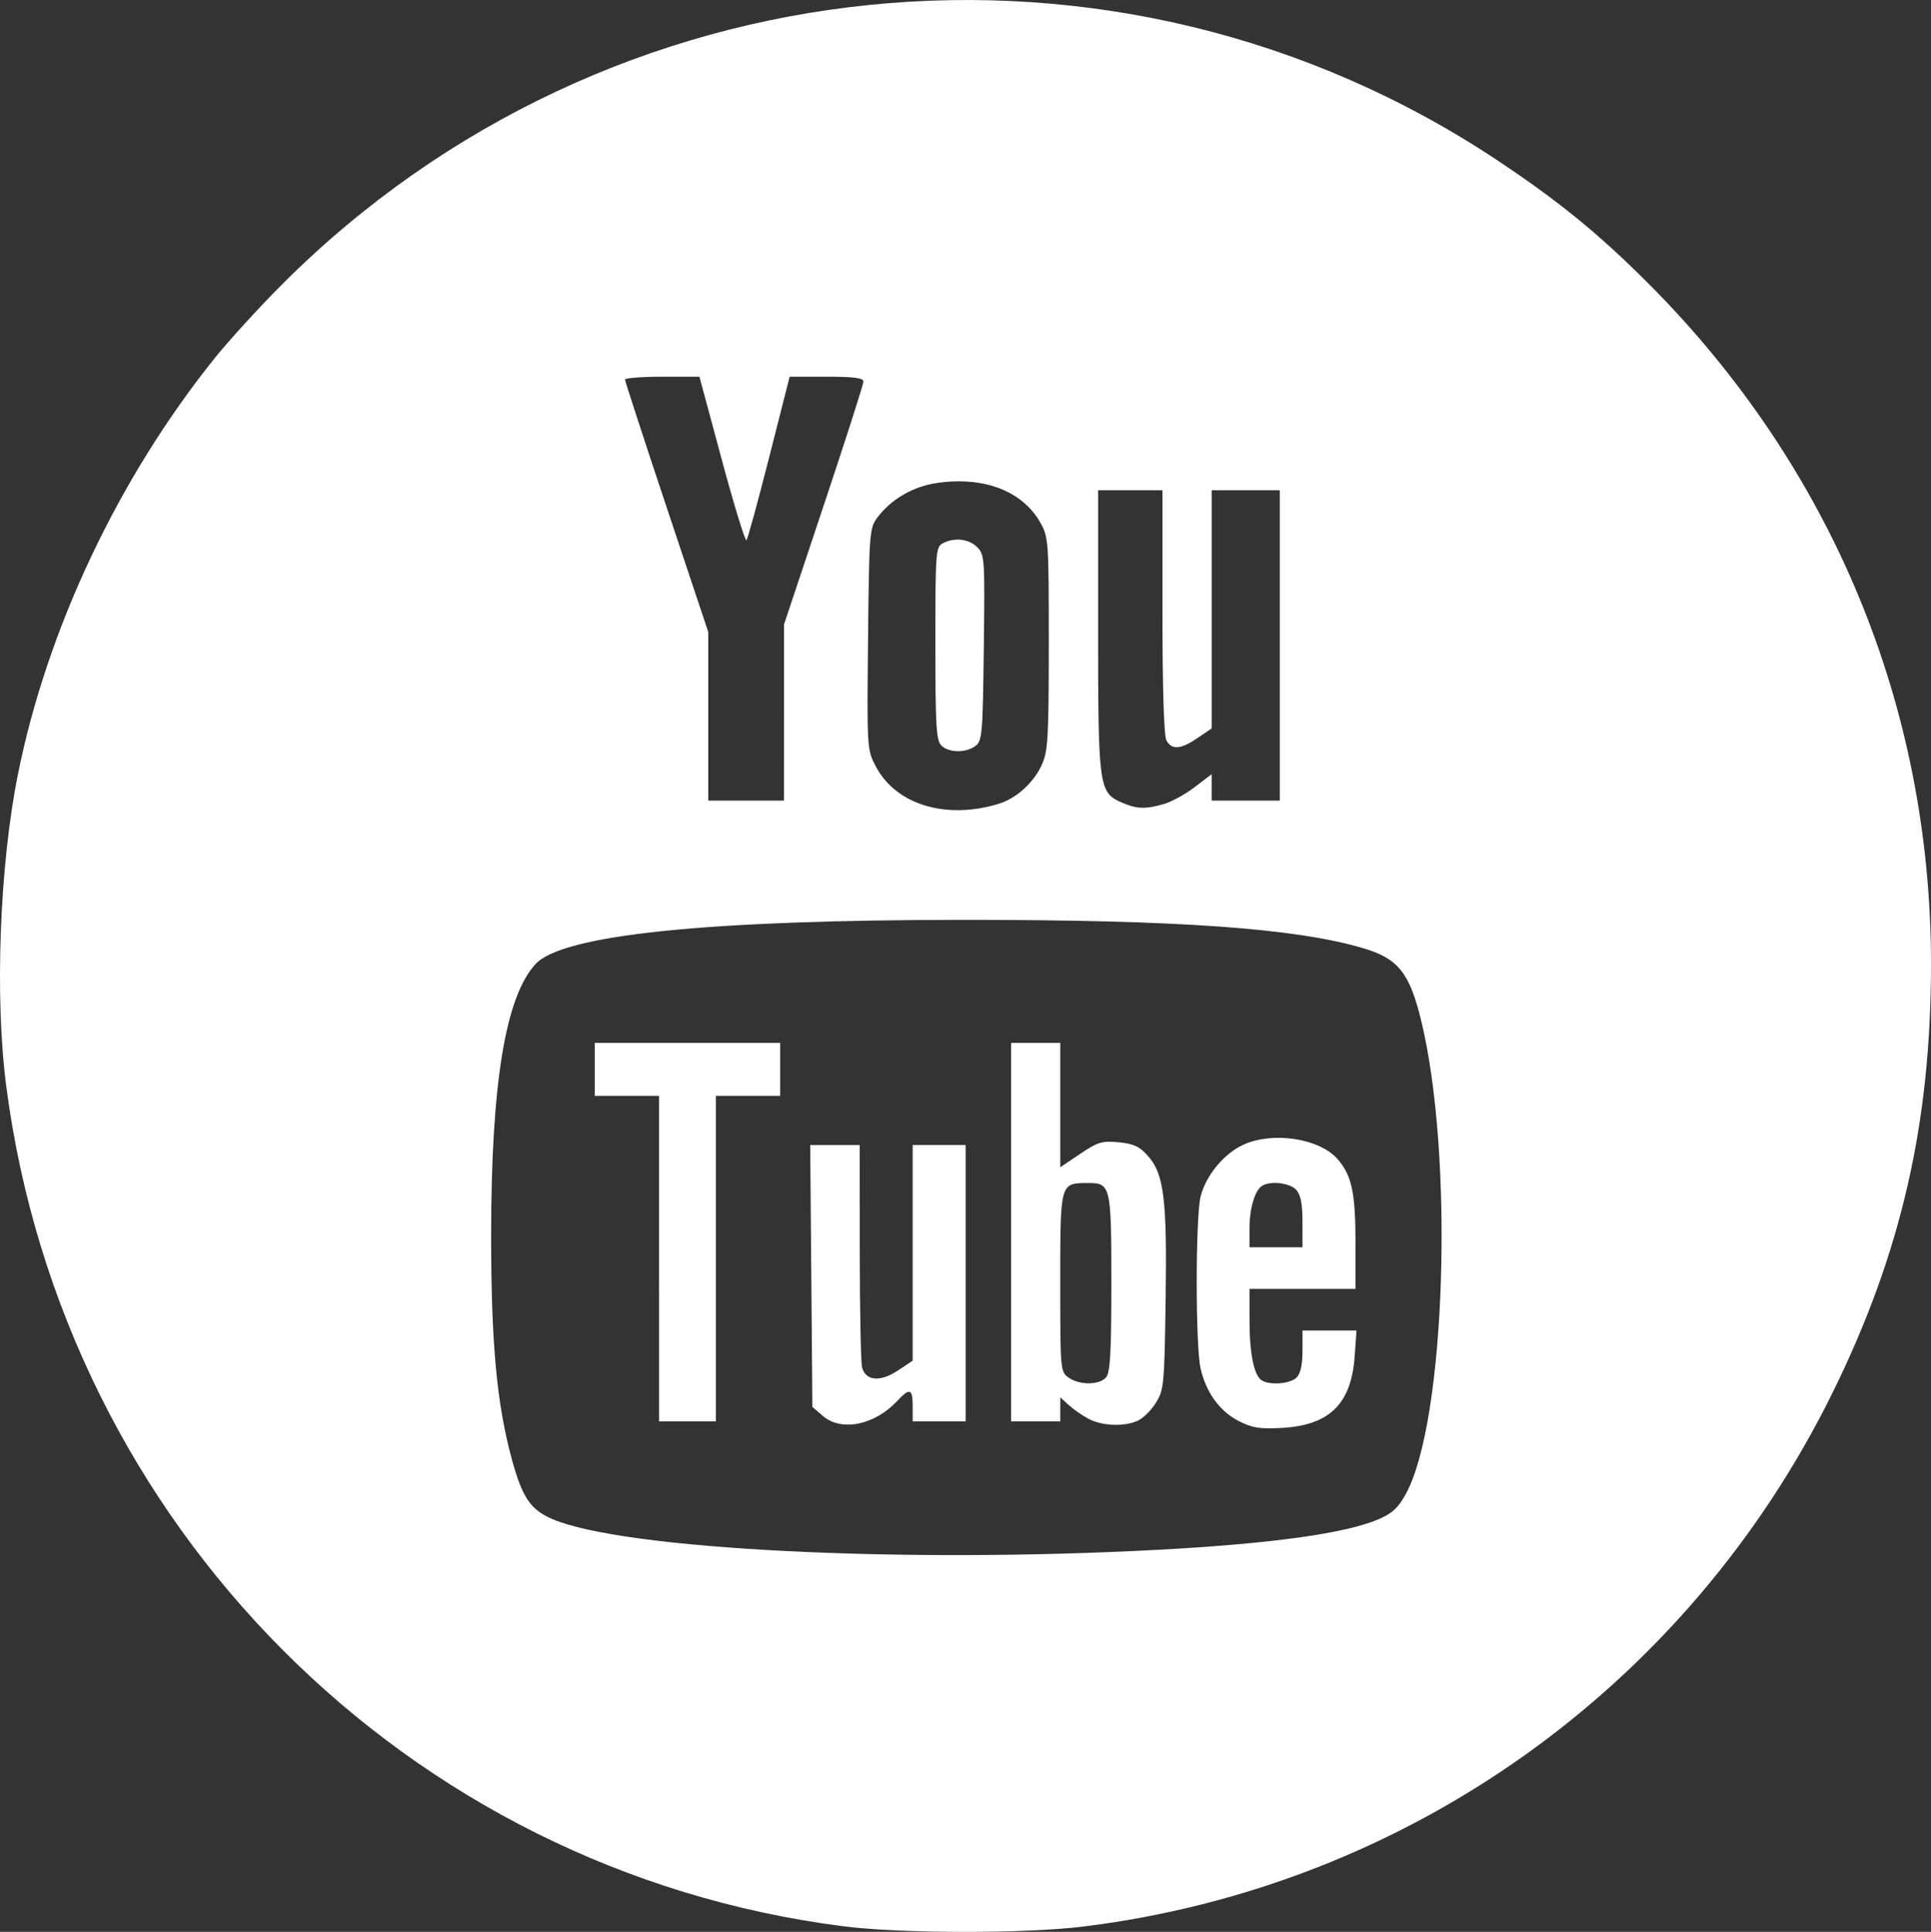 <?xml version="1.0" encoding="UTF-8" standalone="no"?> <!-- Created with Inkscape (http://www.inkscape.org/) --> <svg xmlns:inkscape="http://www.inkscape.org/namespaces/inkscape" xmlns:sodipodi="http://sodipodi.sourceforge.net/DTD/sodipodi-0.dtd" xmlns="http://www.w3.org/2000/svg" xmlns:svg="http://www.w3.org/2000/svg" width="134.995mm" height="135.038mm" viewBox="0 0 134.995 135.038" version="1.1" id="svg1232" sodipodi:docname="facebook-icon.svg" inkscape:version="1.1 (c4e8f9e, 2021-05-24)"><rect x="0" y="0" width="134.995" height="135.038" fill="#333333" stroke="none"/><defs id="defs1229"></defs><g inkscape:label="Layer 1" inkscape:groupmode="layer" id="layer1" transform="translate(31.211,-23.592)"><path style="fill:#ffffff;stroke-width:0.265" d="m 27.715,158.237 c -30.452,-3.9 -54.479,-28.016 -58.488,-58.704 -0.813,-6.224 -0.468,-15.433 0.818,-21.828 2.047,-10.181 7.036,-20.721 13.775,-29.104 0.994,-1.237 3.118,-3.559 4.719,-5.16 22.766,-22.766 58.303,-26.369 84.969,-8.616 4.268,2.842 7.097,5.151 10.546,8.61 12.799,12.834 19.719,29.493 19.73,47.5 0.007,11.164 -2.087,20.288 -6.892,30.03 -10.138,20.556 -29.734,34.508 -52.385,37.297 -4.093,0.504 -12.768,0.492 -16.792,-0.024 z m 22.076,-26.315 c 7.913,-0.425 13.07,-1.141 15.38,-2.135 0.959,-0.413 1.375,-0.802 1.913,-1.791 2.78,-5.108 3.369,-23.617 1.052,-33.095 -0.81,-3.314 -1.61,-4.307 -4.046,-5.028 -4.724,-1.398 -12.917,-1.982 -27.793,-1.982 -18.084,0 -28.195,1.042 -30.077,3.099 -2.106,2.303 -3.095,8.37 -3.095,18.993 0,7.493 0.393,11.737 1.445,15.605 0.728,2.675 1.307,3.534 2.824,4.185 4.966,2.133 24.384,3.117 42.398,2.149 z m 5.601,-8.996 c -1.331,-0.679 -2.287,-1.996 -2.671,-3.683 -0.362,-1.59 -0.359,-10.58 0.004,-12.022 0.371,-1.473 1.635,-2.997 3.001,-3.617 2.048,-0.93 5.285,-0.44 6.557,0.993 0.996,1.121 1.267,2.358 1.267,5.774 v 3.316 h -3.704 -3.704 v 2.185 c 0,2.334 0.311,3.863 0.855,4.209 0.566,0.359 1.994,0.245 2.433,-0.195 0.276,-0.276 0.416,-0.899 0.416,-1.852 v -1.436 h 1.888 1.888 l -0.131,1.827 c -0.236,3.297 -1.756,4.79 -5.066,4.978 -1.561,0.089 -2.083,0.007 -3.032,-0.477 z m 4.453,-13.914 c 0,-1.271 -0.123,-1.901 -0.438,-2.249 -0.444,-0.49 -1.806,-0.647 -2.39,-0.276 -0.507,0.322 -0.876,1.581 -0.876,2.984 v 1.306 h 1.852 1.852 z m -33.521,13.562 -0.742,-0.638 -0.076,-9.151 -0.076,-9.151 h 1.73 1.73 l 0.004,7.474 c 0.003,4.111 0.076,7.744 0.164,8.073 0.252,0.941 1.263,1.031 2.485,0.222 l 1.051,-0.696 v -7.537 -7.537 h 1.852 1.852 v 9.657 9.657 h -1.852 -1.852 v -1.058 c 0,-1.238 -0.204,-1.308 -1.078,-0.371 -1.581,1.694 -3.9,2.165 -5.191,1.056 z m 18.572,0.199 c -0.437,-0.23 -1.062,-0.663 -1.389,-0.962 l -0.595,-0.543 v 0.84 0.84 H 41.192 39.472 V 109.718 96.489 h 1.72 1.72 v 4.348 4.348 l 1.389,-0.935 c 1.237,-0.833 1.532,-0.921 2.696,-0.81 1.035,0.099 1.457,0.293 2.027,0.931 1.14,1.276 1.356,3.007 1.254,10.07 -0.085,5.927 -0.121,6.308 -0.679,7.205 -0.324,0.521 -0.895,1.086 -1.269,1.257 -0.94,0.428 -2.486,0.37 -3.434,-0.13 z m 1.224,-2.909 c 0.285,-0.343 0.363,-1.762 0.363,-6.574 0,-6.859 -0.038,-7.017 -1.686,-7.003 -1.899,0.017 -1.886,-0.032 -1.886,6.951 0,6.148 0.009,6.246 0.588,6.652 0.771,0.54 2.163,0.526 2.621,-0.026 z m -31.255,-8.293 v -11.377 h -2.249 -2.249 v -1.852 -1.852 h 6.482 6.482 v 1.852 1.852 h -2.249 -2.249 v 11.377 11.377 H 16.851 14.866 Z M 38.619,79.776 c 1.224,-0.376 2.434,-1.473 3.002,-2.723 0.434,-0.956 0.486,-1.857 0.487,-8.478 0,-7.188 -0.016,-7.439 -0.592,-8.456 -1.247,-2.201 -3.924,-3.234 -7.189,-2.772 -1.701,0.24 -3.249,1.139 -4.222,2.45 -0.528,0.711 -0.558,1.109 -0.631,8.47 -0.077,7.685 -0.074,7.73 0.549,8.911 1.409,2.668 4.914,3.728 8.596,2.598 z m -4.023,-4.076 c -0.356,-0.356 -0.416,-1.379 -0.416,-7.134 0,-6.372 0.026,-6.733 0.512,-6.993 0.81,-0.433 1.823,-0.321 2.412,0.268 0.522,0.522 0.539,0.788 0.463,7.033 -0.074,6.07 -0.113,6.515 -0.593,6.866 -0.68,0.497 -1.861,0.477 -2.378,-0.041 z m 15.519,4.108 c 0.542,-0.151 1.525,-0.685 2.183,-1.187 l 1.197,-0.914 v 0.924 0.924 h 2.381 2.381 V 68.708 57.86 h -2.381 -2.381 v 8.325 8.325 l -0.987,0.671 c -1.182,0.803 -1.809,0.849 -2.178,0.159 -0.172,-0.322 -0.274,-3.654 -0.274,-8.996 v -8.484 h -2.249 -2.249 v 9.798 c 0,10.937 0.055,11.338 1.644,12.028 1.052,0.457 1.622,0.481 2.914,0.122 z M 23.597,73.4 v -6.156 l 2.778,-8.325 c 1.528,-4.579 2.778,-8.476 2.778,-8.66 0,-0.248 -0.673,-0.335 -2.58,-0.335 l -2.58,5.29e-4 -1.429,5.622 c -0.786,3.092 -1.501,5.706 -1.588,5.808 -0.088,0.102 -0.864,-2.428 -1.725,-5.622 l -1.565,-5.808 h -2.601 c -1.431,0 -2.601,0.091 -2.601,0.203 0,0.112 1.31,4.128 2.91,8.925 l 2.91,8.722 v 5.891 5.891 h 2.646 2.646 z" id="path628"></path></g></svg> 